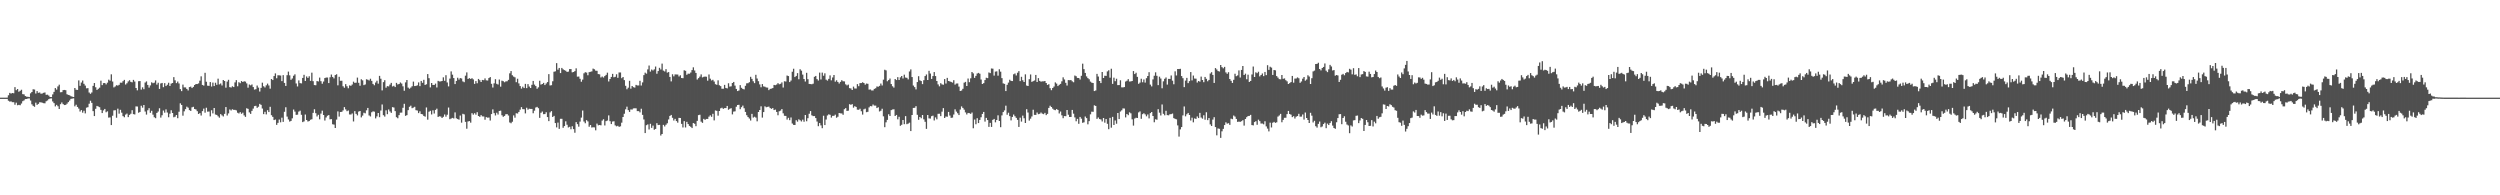 <svg xmlns="http://www.w3.org/2000/svg" width="1920" height="150"><path fill="#4f4f4f" d="M0 75h1v1H0zM1 75h1v1H1zM2 75h1v1H2zM3 75h1v1H3zM4 75h1v1H4zM5 74.973h1v1H5zM6 73.148h1v4.225H6zM7 71.333h1v6.718H7zM8 71.906h1v5.992H8zM9 71.409h1v7.086H9zM10 71.633h1v6.855H10zM11 66.925h1v13.523H11zM12 69.26h1v9.581H12zM13 68.374h1v12.486H13zM14 70.452h1v10.105H14zM15 69.722h1v11.115H15zM16 68.925h1v10.579H16zM17 72.299h1v5.427H17zM18 72.48h1v4.614H18zM19 73.773h1v2.296H19zM20 74.24h1v1.769H20zM21 74.318h1v1.312H21zM22 74.565h1v1H22zM23 71.697h1v5.537H23zM24 70.665h1v9.437H24zM25 68.568h1v12.742H25zM26 68.758h1v13.271H26zM27 71.83h1v7.015H27zM28 69.923h1v10.595H28zM29 71.253h1v8.526H29zM30 70.99h1v7.551H30zM31 72.011h1v6.583H31zM32 71.798h1v7.105H32zM33 71.269h1v7.97H33zM34 70.997h1v8.382H34zM35 72.791h1v4.962H35zM36 72.707h1v4.468H36zM37 73.416h1v2.737H37zM38 74.483h1v1.211H38zM39 74.561h1v1H39zM40 72.487h1v5.418H40zM41 70.532h1v8.661H41zM42 67.614h1v14.115H42zM43 68.816h1v11.74H43zM44 66.337h1v15.255H44zM45 65.012h1v18.698H45zM46 70.876h1v9.139H46zM47 70.779h1v7.922H47zM48 69.234h1v10.723H48zM49 69.054h1v11.621H49zM50 69.264h1v11.25H50zM51 72.393h1v7.226H51zM52 72.903h1v5.514H52zM53 73.146h1v4.038H53zM54 73.876h1v2.076H54zM55 74.222h1v1.483H55zM56 74.519h1v1H56zM57 67.596h1v14.044H57zM58 68.93h1v11.49H58zM59 69.065h1v13.04H59zM60 61.755h1v21.671H60zM61 65.911h1v19.773H61zM62 63.389h1v21.138H62zM63 61.862h1v24.656H63zM64 64.364h1v20.664H64zM65 65.73h1v21.378H65zM66 67.825h1v14.864H66zM67 67.69h1v14.662H67zM68 71.049h1v8.602H68zM69 72.054h1v5.285H69zM70 71.013h1v7.967H70zM71 65.959h1v19.384H71zM72 63.732h1v25.39H72zM73 67.007h1v16.567H73zM74 69.086h1v12.271H74zM75 68.204h1v13.593H75zM76 67.346h1v14.985H76zM77 61.949h1v22.442H77zM78 65.369h1v21.476H78zM79 63.865h1v20.918H79zM80 63.739h1v19.904H80zM81 64.824h1v21.408H81zM82 63.49h1v22.03H82zM83 61.173h1v29.135H83zM84 61.972h1v28.206H84zM85 57.095h1v38.945H85zM86 62.613h1v26.262H86zM87 67.122h1v17.67H87zM88 66.405h1v18.242H88zM89 65.456h1v24.949H89zM90 65.767h1v17.665H90zM91 65.133h1v22.147H91zM92 63.501h1v20.847H92zM93 63.517h1v22.998H93zM94 62.375h1v26.805H94zM95 61.356h1v28.693H95zM96 64.904h1v23.097H96zM97 63.924h1v23.317H97zM98 62.51h1v27.441H98zM99 61.61h1v26.601H99zM100 62.858h1v24.486H100zM101 63.242h1v21.41H101zM102 61.343h1v26.303H102zM103 62.613h1v25.301H103zM104 67.575h1v14.127H104zM105 69.36h1v12.44H105zM106 62.338h1v24.227H106zM107 62.235h1v23.715H107zM108 68.825h1v12.369H108zM109 67.085h1v15.612H109zM110 68.516h1v12.099H110zM111 63.398h1v22.275H111zM112 62.526h1v25.473H112zM113 65.238h1v19.467H113zM114 67.273h1v15.83H114zM115 65.586h1v21.044H115zM116 63.215h1v21.865H116zM117 63.913h1v24.145H117zM118 63.487h1v26.564H118zM119 61.727h1v29.032H119zM120 64.957h1v21.767H120zM121 63.565h1v22.083H121zM122 68.317h1v14.843H122zM123 64.114h1v26.182H123zM124 63.67h1v24.878H124zM125 66.946h1v17.94H125zM126 63.824h1v22.692H126zM127 66.083h1v17.915H127zM128 65.092h1v21.328H128zM129 63.551h1v26.53H129zM130 66.01h1v21.263H130zM131 64.201h1v20.508H131zM132 63.732h1v23.072H132zM133 59.255h1v30.817H133zM134 61.686h1v27.919H134zM135 63.821h1v24.502H135zM136 62.634h1v28.16H136zM137 64.08h1v21.751H137zM138 68.472h1v10.881H138zM139 70.01h1v10.577H139zM140 64.957h1v23.896H140zM141 67.136h1v18.386H141zM142 67.099h1v16.716H142zM143 68.289h1v13.628H143zM144 69.456h1v13.246H144zM145 66.882h1v17.709H145zM146 66.529h1v18.656H146zM147 67.619h1v14.804H147zM148 66.689h1v15.338H148zM149 65.284h1v18.414H149zM150 64.524h1v19.561H150zM151 64.568h1v20.833H151zM152 64.043h1v23.513H152zM153 61.931h1v24.96H153zM154 58.63h1v30.085H154zM155 65.206h1v20.121H155zM156 65.73h1v17.663H156zM157 55.936h1v30.618H157zM158 62.785h1v19.94H158zM159 65.801h1v19.975H159zM160 65.934h1v19.746H160zM161 63.05h1v26.345H161zM162 66.442h1v18.222H162zM163 63.428h1v23.66H163zM164 66.124h1v16.832H164zM165 63.531h1v24.44H165zM166 65.124h1v23.12H166zM167 60.42h1v28.913H167zM168 64.794h1v25.553H168zM169 64.112h1v23.557H169zM170 65.639h1v22.982H170zM171 61.45h1v27.984H171zM172 62.192h1v25.248H172zM173 67.332h1v14.896H173zM174 62.645h1v26.061H174zM175 61.304h1v25.784H175zM176 66.907h1v17.144H176zM177 67.239h1v17.613H177zM178 66.232h1v17.67H178zM179 66.843h1v17.56H179zM180 63.304h1v21.085H180zM181 61.567h1v23.2H181zM182 66.232h1v20.353H182zM183 63.116h1v24.042H183zM184 63.881h1v22.259H184zM185 62.247h1v25.136H185zM186 62.997h1v23.532H186zM187 62.437h1v26.203H187zM188 62.668h1v27.082H188zM189 64.066h1v19.073H189zM190 67.326h1v16.308H190zM191 64.909h1v21.419H191zM192 65.522h1v21.952H192zM193 64.874h1v20.282H193zM194 66.87h1v16.555H194zM195 68.82h1v12.671H195zM196 68.52h1v12.737H196zM197 65.675h1v17.141H197zM198 67.303h1v14.685H198zM199 70.274h1v9.512H199zM200 67.481h1v13.076H200zM201 63.471h1v19.906H201zM202 66.277h1v21.364H202zM203 67.161h1v18.723H203zM204 65.533h1v22.326H204zM205 64.183h1v20.442H205zM206 65.641h1v20.403H206zM207 68.122h1v13.882H207zM208 60.656h1v27.826H208zM209 61.489h1v28.26H209zM210 58.413h1v33.797H210zM211 56.358h1v35.463H211zM212 60.107h1v35.798H212zM213 57.822h1v36.539H213zM214 57.834h1v33.948H214zM215 57.99h1v35.94H215zM216 62.295h1v28.096H216zM217 57.694h1v35.889H217zM218 63.686h1v22.163H218zM219 65.977h1v16.388H219zM220 57.749h1v31.801H220zM221 54.968h1v36.796H221zM222 57.87h1v35.498H222zM223 61.267h1v31.591H223zM224 60.283h1v30.613H224zM225 58.189h1v25.921H225zM226 57.067h1v28.636H226zM227 64.114h1v24.093H227zM228 66.422h1v21.625H228zM229 61.755h1v23.978H229zM230 63.831h1v21.154H230zM231 64.066h1v24.102H231zM232 59.846h1v33.951H232zM233 57.442h1v35.816H233zM234 62.132h1v25.805H234zM235 58.743h1v33.415H235zM236 59.841h1v33.479H236zM237 58.559h1v34.413H237zM238 62.112h1v29.828H238zM239 55.833h1v35.74H239zM240 62.338h1v24.363H240zM241 65.33h1v18.569H241zM242 65.469h1v21.469H242zM243 62.267h1v27.198H243zM244 62.59h1v25.58H244zM245 59.601h1v32.037H245zM246 62.377h1v24.868H246zM247 64.314h1v20.696H247zM248 62.597h1v25.731H248zM249 59.935h1v32.63H249zM250 59.523h1v30.668H250zM251 59.541h1v29.359H251zM252 63.783h1v24.578H252zM253 59.331h1v32.337H253zM254 57.232h1v34.271H254zM255 59.109h1v36.336H255zM256 60.194h1v35.514H256zM257 57.637h1v40.659H257zM258 57.037h1v34.802H258zM259 65.552h1v19.991H259zM260 58.962h1v30.565H260zM261 62.075h1v23.964H261zM262 61.988h1v23.9H262zM263 66.264h1v18.501H263zM264 67.387h1v14.896H264zM265 64.613h1v19.425H265zM266 66.273h1v19.123H266zM267 67.799h1v17.057H267zM268 65.586h1v22.339H268zM269 65.891h1v22.094H269zM270 64.904h1v22.236H270zM271 62.737h1v30.543H271zM272 63.631h1v21.719H272zM273 63.496h1v23.935H273zM274 59.58h1v29.025H274zM275 63.579h1v22.129H275zM276 65.831h1v19.43H276zM277 60.864h1v29.29H277zM278 61.674h1v27.086H278zM279 65.373h1v21.22H279zM280 64.886h1v22.156H280zM281 60.887h1v23.841H281zM282 61.249h1v21.62H282zM283 61.805h1v26.871H283zM284 60.471h1v28.993H284zM285 62.093h1v24.127H285zM286 64.478h1v21.003H286zM287 65.474h1v20.293H287zM288 63.384h1v27.524H288zM289 61.981h1v27.4H289zM290 64.249h1v22.541H290zM291 58.25h1v31.769H291zM292 60.466h1v24.447H292zM293 69.447h1v10.771H293zM294 63.103h1v25.37H294zM295 61.608h1v27.919H295zM296 67.316h1v17.409H296zM297 66.172h1v21.531H297zM298 66.335h1v17.736H298zM299 64.957h1v20.655H299zM300 63.618h1v23.06H300zM301 66.415h1v15.841H301zM302 65.902h1v16.697H302zM303 66.863h1v18.48H303zM304 63.618h1v26.37H304zM305 64.879h1v25.937H305zM306 64.52h1v23.9H306zM307 63.343h1v23.202H307zM308 64.144h1v22.323H308zM309 66.309h1v16.503H309zM310 69.708h1v10.025H310zM311 63.263h1v25.713H311zM312 61.441h1v27.002H312zM313 67.264h1v17.32H313zM314 68.147h1v13.884H314zM315 67.282h1v13.889H315zM316 66.252h1v16.835H316zM317 62.656h1v19.972H317zM318 66.074h1v15.958H318zM319 65.971h1v18.686H319zM320 65.559h1v19.357H320zM321 63.265h1v23.614H321zM322 66.142h1v19.339H322zM323 62.144h1v25.406H323zM324 63.577h1v24.234H324zM325 61.281h1v27.75H325zM326 65.236h1v24.374H326zM327 64.691h1v17.835H327zM328 56.905h1v34.992H328zM329 60.043h1v25.786H329zM330 67.117h1v17.997H330zM331 63.732h1v24.166H331zM332 65.25h1v19.469H332zM333 65.236h1v21.943H333zM334 64.181h1v20.24H334zM335 67.191h1v16.265H335zM336 62.082h1v27.727H336zM337 62.558h1v26.754H337zM338 62.501h1v26.983H338zM339 62.233h1v28.414H339zM340 59.374h1v30.323H340zM341 62.032h1v25.878H341zM342 57.735h1v31.868H342zM343 63.332h1v24.779H343zM344 66.373h1v16.233H344zM345 60.358h1v31.186H345zM346 54.854h1v36.184H346zM347 57.344h1v33.184H347zM348 59.951h1v31.025H348zM349 64.577h1v21.721H349zM350 62.162h1v28.702H350zM351 59.713h1v31.728H351zM352 61.109h1v30.785H352zM353 59.978h1v28.743H353zM354 60.267h1v33.928H354zM355 62.514h1v24.9H355zM356 63.116h1v24.745H356zM357 58.136h1v35.475H357zM358 55.618h1v43.225H358zM359 60.606h1v32.68H359zM360 60.006h1v32.95H360zM361 60.615h1v33.6H361zM362 60.068h1v26.846H362zM363 60.988h1v27.091H363zM364 64.405h1v22.543H364zM365 62.251h1v25.791H365zM366 63.961h1v22.225H366zM367 60.645h1v28.446H367zM368 61.615h1v28.153H368zM369 62.988h1v25.429H369zM370 61.402h1v28.018H370zM371 61.608h1v27.826H371zM372 60.23h1v31.737H372zM373 61.677h1v28.279H373zM374 61.839h1v28.549H374zM375 59.956h1v30.307H375zM376 59.207h1v33.36H376zM377 64.341h1v23.243H377zM378 67.209h1v16.805H378zM379 63.982h1v22.927H379zM380 60.809h1v27.881H380zM381 64.348h1v22.229H381zM382 64.895h1v23.063H382zM383 61.093h1v24.106H383zM384 66.586h1v18.393H384zM385 61.94h1v26.594H385zM386 62.354h1v27.368H386zM387 63.16h1v25.859H387zM388 62.492h1v25.246H388zM389 62.416h1v25.225H389zM390 61.359h1v27.384H390zM391 56.321h1v37.743H391zM392 54.584h1v40.08H392zM393 57.811h1v35.702H393zM394 58.834h1v29.81H394zM395 59.379h1v31H395zM396 63.132h1v23.832H396zM397 60.484h1v26.729H397zM398 64.039h1v21.925H398zM399 66.115h1v18.107H399zM400 68.04h1v14.225H400zM401 66.57h1v17.267H401zM402 67.628h1v16.281H402zM403 64.428h1v22.662H403zM404 67.678h1v15.079H404zM405 64.634h1v19.604H405zM406 66.46h1v17.031H406zM407 67.58h1v16.093H407zM408 65.119h1v18.528H408zM409 62.132h1v24.845H409zM410 64.966h1v20.034H410zM411 66.106h1v16.496H411zM412 68.15h1v13.912H412zM413 67.051h1v16.052H413zM414 62.018h1v28.524H414zM415 64.982h1v21.623H415zM416 64.51h1v21.135H416zM417 63.654h1v24.04H417zM418 65.332h1v22.284H418zM419 64.126h1v22.101H419zM420 63.011h1v26.892H420zM421 56.934h1v36.12H421zM422 65.63h1v20.673H422zM423 65.412h1v19.913H423zM424 62.391h1v27.455H424zM425 55.08h1v33.916H425zM426 54.79h1v39.734H426zM427 48.502h1v49.361H427zM428 53.49h1v40.689H428zM429 52.153h1v46.8H429zM430 56.11h1v35.143H430zM431 52.192h1v39.048H431zM432 53.229h1v44.914H432zM433 53.865h1v42.976H433zM434 54.334h1v38.865H434zM435 55.234h1v40.581H435zM436 54.968h1v42.925H436zM437 53.027h1v44.365H437zM438 53.039h1v46.235H438zM439 55.54h1v41.408H439zM440 55.305h1v43.859H440zM441 54.639h1v47.283H441zM442 52.457h1v41.353H442zM443 58.88h1v36.457H443zM444 58.788h1v38.508H444zM445 60.498h1v32.868H445zM446 62.773h1v27.54H446zM447 61.123h1v23.756H447zM448 56.337h1v37.011H448zM449 55.44h1v39.229H449zM450 55.756h1v36.491H450zM451 57.825h1v35.422H451zM452 55.412h1v41.923H452zM453 55.122h1v40.856H453zM454 54.836h1v43.113H454zM455 52.7h1v45.015H455zM456 53.215h1v44.64H456zM457 54.295h1v45.8H457zM458 54.364h1v40.57H458zM459 56.902h1v39.364H459zM460 57.106h1v38.915H460zM461 59.47h1v36.793H461zM462 58.788h1v33.827H462zM463 59.553h1v32.033H463zM464 58.422h1v37.933H464zM465 57.504h1v35.516H465zM466 55.785h1v36.775H466zM467 62.56h1v26.052H467zM468 60.677h1v32.39H468zM469 59.072h1v36.23H469zM470 56.742h1v36.583H470zM471 59.322h1v33.788H471zM472 58.983h1v37.313H472zM473 57.058h1v39.989H473zM474 59.729h1v36.864H474zM475 55.666h1v41.778H475zM476 55.678h1v41.334H476zM477 60.052h1v34.152H477zM478 59.111h1v30.758H478zM479 61.56h1v25.811H479zM480 65.893h1v18.064H480zM481 68.573h1v13.369H481zM482 67.339h1v17.265H482zM483 62.073h1v23.886H483zM484 68.104h1v15.949H484zM485 66.044h1v18.066H485zM486 66.953h1v16.308H486zM487 67.294h1v15.864H487zM488 65.174h1v18.018H488zM489 65.659h1v19.705H489zM490 65.639h1v19.696H490zM491 62.075h1v24.244H491zM492 65.691h1v17.819H492zM493 63.268h1v24.951H493zM494 57.717h1v34.054H494zM495 55.811h1v46.379H495zM496 56.568h1v39.599H496zM497 53.277h1v42.261H497zM498 50.343h1v49.107H498zM499 54.977h1v40.119H499zM500 53.421h1v44.761H500zM501 54.142h1v42.303H501zM502 53.236h1v46.423H502zM503 51.105h1v47.899H503zM504 56.632h1v38.004H504zM505 54.586h1v41.465H505zM506 52.061h1v43.836H506zM507 53.334h1v50.746H507zM508 48.839h1v54.095H508zM509 54.229h1v41.687H509zM510 54.863h1v42.273H510zM511 53.114h1v42.664H511zM512 55.783h1v38.865H512zM513 55.325h1v36.425H513zM514 59.109h1v29.936H514zM515 62.512h1v25.747H515zM516 57.035h1v33.445H516zM517 58.637h1v33.941H517zM518 57.161h1v34.15H518zM519 57.186h1v35.772H519zM520 57.266h1v36.917H520zM521 58.745h1v31.765H521zM522 57.818h1v32.813H522zM523 59.912h1v35.2H523zM524 60.065h1v37.849H524zM525 53.986h1v39.064H525zM526 54.396h1v43.493H526zM527 57.472h1v36.134H527zM528 56.566h1v38.732H528zM529 56.618h1v40.073H529zM530 55.694h1v41.694H530zM531 53.822h1v44.523H531zM532 51.72h1v42.806H532zM533 54.14h1v40.895H533zM534 55.994h1v40.936H534zM535 61.057h1v31.774H535zM536 60.006h1v28.393H536zM537 58.818h1v29.311H537zM538 57.117h1v36.32H538zM539 59.464h1v34.875H539zM540 58.999h1v32.305H540zM541 58.793h1v33.262H541zM542 58.939h1v32.408H542zM543 61.931h1v29.394H543zM544 57.182h1v32.422H544zM545 60.432h1v28.135H545zM546 61.798h1v27.919H546zM547 61.297h1v26.093H547zM548 62.629h1v29.828H548zM549 64.677h1v20.163H549zM550 65.119h1v20.011H550zM551 61.674h1v27.166H551zM552 65.465h1v19.776H552zM553 66.126h1v17.054H553zM554 68.147h1v14.573H554zM555 68.159h1v15.427H555zM556 65.16h1v17.862H556zM557 67.509h1v15.486H557zM558 67.886h1v13.452H558zM559 63.936h1v20.343H559zM560 66.497h1v17.054H560zM561 66.319h1v16.768H561zM562 63.75h1v24.111H562zM563 62.943h1v22.765H563zM564 65.767h1v19.76H564zM565 68.294h1v13.667H565zM566 69.928h1v10.703H566zM567 69.479h1v10.991H567zM568 65.373h1v18.494H568zM569 67.422h1v14.894H569zM570 68.285h1v12.834H570zM571 68.66h1v14.486H571zM572 65.884h1v20.085H572zM573 63.993h1v24.459H573zM574 63.879h1v26.04H574zM575 63.135h1v27.899H575zM576 58.969h1v33.614H576zM577 60.558h1v26.871H577zM578 62.43h1v27.878H578zM579 63.86h1v25.814H579zM580 57.454h1v32.863H580zM581 60.303h1v32.868H581zM582 62.341h1v23.662H582zM583 64.803h1v19.661H583zM584 67.019h1v14.646H584zM585 64.54h1v25.8H585zM586 66.364h1v19.716H586zM587 66.609h1v15.035H587zM588 67.175h1v15.2H588zM589 67.28h1v14.813H589zM590 69.23h1v12.637H590zM591 68.269h1v14.752H591zM592 68.06h1v15.564H592zM593 67.632h1v15.349H593zM594 65.222h1v19.318H594zM595 65.446h1v18.718H595zM596 64.918h1v21.071H596zM597 63.865h1v24.672H597zM598 64.719h1v20.746H598zM599 64.366h1v20.552H599zM600 63.277h1v20.51H600zM601 67.239h1v19.783H601zM602 62.414h1v26.528H602zM603 62.606h1v26.416H603zM604 58.028h1v33.806H604zM605 58.429h1v32.049H605zM606 63.039h1v29.277H606zM607 61.846h1v28.357H607zM608 55.087h1v39.792H608zM609 52.794h1v43.104H609zM610 59.198h1v36.793H610zM611 58.328h1v34.001H611zM612 56.17h1v37.288H612zM613 60.887h1v30.785H613zM614 53.201h1v39.185H614zM615 54.25h1v39.039H615zM616 57.278h1v34.628H616zM617 60.683h1v32.797H617zM618 62.617h1v25.72H618zM619 55.909h1v37.237H619zM620 60.816h1v29.977H620zM621 64.465h1v22.889H621zM622 64.57h1v20.726H622zM623 64.73h1v23.868H623zM624 64.254h1v24.933H624zM625 58.999h1v30.142H625zM626 58.296h1v32.383H626zM627 60.77h1v32.589H627zM628 61.828h1v35.086H628zM629 55.737h1v38.769H629zM630 61.022h1v35.262H630zM631 55.751h1v42.71H631zM632 58.163h1v30.721H632zM633 56.314h1v39.741H633zM634 61.201h1v30.604H634zM635 61.892h1v26.777H635zM636 60.558h1v27.246H636zM637 57.923h1v30.233H637zM638 61.695h1v28.62H638zM639 59.468h1v29.499H639zM640 57.603h1v31.357H640zM641 62.732h1v25.34H641zM642 61.652h1v28.753H642zM643 62.908h1v26.75H643zM644 64.153h1v22.644H644zM645 62.89h1v24.141H645zM646 61.594h1v25.557H646zM647 62.395h1v25.759H647zM648 62.526h1v21.355H648zM649 64.79h1v18.272H649zM650 65.565h1v19.636H650zM651 64.998h1v20.005H651zM652 67.694h1v12.325H652zM653 67.955h1v12.531H653zM654 69.097h1v10.893H654zM655 66.492h1v16.187H655zM656 67.916h1v13.623H656zM657 68.005h1v14.122H657zM658 64.611h1v19.611H658zM659 66.225h1v18.112H659zM660 63.863h1v19.659H660zM661 63.812h1v21.65H661zM662 63.203h1v24.818H662zM663 63.753h1v20.213H663zM664 65.044h1v18.407H664zM665 64.158h1v22.023H665zM666 64.375h1v21.474H666zM667 68.818h1v13.664H667zM668 68.722h1v12.756H668zM669 69.491h1v12.174H669zM670 69.479h1v10.79H670zM671 68.243h1v12.863H671zM672 67.781h1v13.335H672zM673 66.405h1v16.587H673zM674 66.614h1v15.786H674zM675 65.971h1v19.632H675zM676 64.176h1v20.849H676zM677 65.632h1v17.901H677zM678 61.166h1v28.169H678zM679 53.533h1v44.145H679zM680 54.048h1v39.899H680zM681 62.411h1v29.634H681zM682 61.512h1v26.267H682zM683 60.287h1v28.778H683zM684 64.586h1v19.973H684zM685 66.234h1v17.842H685zM686 67.291h1v16.651H686zM687 60.661h1v28.446H687zM688 61.494h1v26.786H688zM689 59.216h1v32.422H689zM690 61.464h1v28.222H690zM691 59.399h1v37.226H691zM692 58.347h1v37.508H692zM693 60.265h1v31.9H693zM694 57.367h1v38.043H694zM695 59.537h1v29.661H695zM696 59.743h1v35.665H696zM697 60.965h1v33.958H697zM698 54.906h1v39.286H698zM699 53.311h1v47.354H699zM700 59.2h1v29.119H700zM701 65.678h1v17.194H701zM702 66.927h1v15.864H702zM703 68.683h1v12.877H703zM704 63.016h1v25.152H704zM705 58.504h1v33.497H705zM706 61.7h1v28.146H706zM707 62.247h1v28.588H707zM708 64.606h1v23.694H708zM709 61.569h1v30.069H709zM710 58.429h1v35.097H710zM711 57.179h1v41.811H711zM712 61.441h1v26.901H712zM713 54.38h1v36.555H713zM714 56.465h1v34.605H714zM715 60.61h1v28.654H715zM716 58.413h1v30.439H716zM717 55.369h1v37.143H717zM718 58.415h1v31.758H718zM719 62.206h1v29.419H719zM720 64.828h1v22.554H720zM721 66.316h1v21.051H721zM722 63.89h1v25.278H722zM723 64.799h1v20.945H723zM724 65.071h1v17.958H724zM725 60.738h1v29.87H725zM726 64.169h1v25.338H726zM727 59.825h1v29.826H727zM728 62.199h1v23.772H728zM729 62.501h1v26.253H729zM730 62.938h1v27.56H730zM731 63.435h1v26.869H731zM732 61.613h1v26.354H732zM733 64.977h1v19.011H733zM734 64.135h1v21.591H734zM735 64.121h1v22.857H735zM736 66.527h1v21.836H736zM737 69.871h1v14.244H737zM738 69.546h1v12.154H738zM739 68.211h1v14.688H739zM740 63.51h1v20.71H740zM741 62.894h1v23.406H741zM742 66.058h1v21.838H742zM743 60.31h1v26.413H743zM744 63.153h1v23.763H744zM745 60.15h1v27.304H745zM746 55.291h1v31.147H746zM747 56.358h1v42.133H747zM748 59.786h1v32.019H748zM749 58.266h1v37.169H749zM750 56.472h1v34.319H750zM751 55.948h1v38.585H751zM752 56.632h1v35.457H752zM753 61.093h1v28.943H753zM754 64.515h1v22.969H754zM755 63.821h1v22.147H755zM756 61.469h1v31.93H756zM757 59.697h1v30.803H757zM758 59.997h1v32.236H758zM759 55.646h1v41.767H759zM760 56.188h1v38.196H760zM761 52.581h1v44.896H761zM762 52.744h1v39.32H762zM763 58.047h1v33.307H763zM764 54.968h1v38.968H764zM765 54.792h1v37.365H765zM766 58.097h1v30.458H766zM767 53.215h1v39.698H767zM768 55.023h1v42.669H768zM769 59.992h1v28.647H769zM770 64.064h1v21.978H770zM771 64.407h1v20.398H771zM772 69.928h1v11.234H772zM773 65.103h1v23.019H773zM774 63.441h1v23.163H774zM775 61.224h1v27.988H775zM776 62.084h1v30.401H776zM777 62.251h1v27.556H777zM778 57.051h1v30.89H778zM779 56.419h1v32.877H779zM780 57.937h1v32.598H780zM781 55.836h1v36.219H781zM782 54.632h1v42.843H782zM783 62.299h1v28.052H783zM784 58.971h1v34.399H784zM785 61.626h1v27.166H785zM786 62.968h1v27.853H786zM787 57.088h1v37.354H787zM788 65.705h1v18.148H788zM789 66.06h1v20.357H789zM790 60.835h1v31.801H790zM791 57.211h1v33.921H791zM792 62.856h1v26.61H792zM793 62.295h1v22.003H793zM794 61.775h1v26.461H794zM795 57.557h1v30.693H795zM796 62.995h1v23.456H796zM797 59.988h1v27.739H797zM798 62.114h1v25.303H798zM799 62.704h1v23.715H799zM800 62.469h1v24.85H800zM801 62.46h1v25.221H801zM802 62.196h1v24.488H802zM803 63.721h1v24.72H803zM804 65.254h1v22.204H804zM805 64.689h1v18.183H805zM806 67.754h1v13.458H806zM807 69.264h1v12.934H807zM808 67.58h1v15.871H808zM809 66.431h1v17.903H809zM810 63.281h1v21.357H810zM811 64.199h1v19.561H811zM812 66.108h1v18.313H812zM813 65.124h1v22.042H813zM814 64.398h1v21.25H814zM815 62.444h1v26.132H815zM816 59.374h1v31.421H816zM817 61.011h1v28.139H817zM818 63.583h1v25.642H818zM819 65.668h1v18.826H819zM820 61.51h1v26.622H820zM821 61.608h1v28.244H821zM822 61.487h1v28.322H822zM823 62.462h1v21.982H823zM824 63.19h1v24.097H824zM825 57.985h1v32.197H825zM826 58.548h1v34.566H826zM827 59.878h1v31.405H827zM828 59.889h1v35.207H828zM829 61.068h1v28.746H829zM830 58.225h1v32.923H830zM831 48.921h1v45.397H831zM832 53.082h1v40.858H832zM833 56.033h1v33.481H833zM834 58.658h1v32.087H834zM835 60.008h1v35.502H835zM836 60.851h1v32.158H836zM837 62.679h1v25.104H837zM838 63.49h1v22.255H838zM839 63.75h1v22.09H839zM840 69.928h1v10.984H840zM841 69.491h1v11.843H841zM842 56.728h1v34.575H842zM843 58.788h1v31.428H843zM844 62.215h1v29.226H844zM845 63.808h1v27.926H845zM846 55.298h1v37.983H846zM847 59.928h1v30.678H847zM848 58.143h1v36.059H848zM849 58.289h1v33.129H849zM850 54.815h1v40.254H850zM851 53.984h1v45.221H851zM852 59.642h1v30.863H852zM853 52.808h1v45.241H853zM854 64.41h1v25.363H854zM855 59.672h1v36.31H855zM856 62.345h1v30.197H856zM857 60.489h1v34.53H857zM858 65.364h1v21.41H858zM859 65.307h1v26.134H859zM860 61.636h1v24.008H860zM861 67.069h1v17.645H861zM862 67.11h1v16.159H862zM863 66.891h1v16.461H863zM864 62.629h1v27.553H864zM865 62.02h1v25.544H865zM866 60.75h1v27.707H866zM867 62.64h1v23.619H867zM868 62.51h1v24.514H868zM869 62.233h1v29.407H869zM870 54.556h1v41.911H870zM871 56.861h1v34.159H871zM872 55.863h1v34.546H872zM873 59.024h1v31.604H873zM874 64.346h1v21.994H874zM875 63.435h1v22.135H875zM876 60.461h1v30.785H876zM877 63.203h1v24.509H877zM878 61.018h1v25.992H878zM879 63.462h1v24.383H879zM880 60.061h1v29.274H880zM881 58.363h1v29.57H881zM882 55.435h1v35.479H882zM883 64.97h1v21.897H883zM884 66.344h1v19.657H884zM885 60.97h1v28.109H885zM886 58.145h1v35.766H886zM887 55.536h1v36.077H887zM888 58.234h1v33.719H888zM889 65.357h1v18.512H889zM890 58.859h1v27.661H890zM891 60.331h1v28.359H891zM892 67.806h1v12.442H892zM893 62.448h1v24.939H893zM894 60.539h1v28.045H894zM895 59.507h1v25.589H895zM896 64.984h1v23.426H896zM897 60.592h1v27.965H897zM898 60.629h1v27.125H898zM899 57.969h1v29.702H899zM900 61.967h1v25.214H900zM901 64.703h1v26.004H901zM902 54.79h1v36.523H902zM903 57.944h1v33.703H903zM904 53.014h1v43.275H904zM905 53.025h1v51.863H905zM906 52.847h1v46.512H906zM907 58.427h1v39.149H907zM908 60.033h1v28.581H908zM909 66.904h1v14.884H909zM910 61.903h1v27.464H910zM911 59.821h1v27.961H911zM912 63.863h1v22.889H912zM913 62.309h1v26.011H913zM914 55.367h1v37.194H914zM915 61.743h1v28.611H915zM916 58.008h1v35.928H916zM917 60.322h1v30.616H917zM918 60.423h1v30.911H918zM919 63.38h1v26.061H919zM920 62.194h1v28.503H920zM921 62.7h1v23.989H921zM922 58.818h1v31.44H922zM923 61.436h1v29.707H923zM924 63.107h1v25.422H924zM925 59.072h1v32.866H925zM926 60.523h1v25.701H926zM927 62.434h1v29.815H927zM928 61.377h1v29.32H928zM929 56.472h1v39.075H929zM930 55.467h1v41.277H930zM931 57.568h1v34.266H931zM932 63.689h1v26.301H932zM933 52.281h1v45.299H933zM934 53.327h1v50.62H934zM935 54.604h1v44.072H935zM936 54.911h1v44.001H936zM937 49.94h1v55.942H937zM938 51.565h1v49.29H938zM939 52.485h1v46.498H939zM940 51.366h1v44.681H940zM941 55.584h1v38.366H941zM942 56.689h1v38.277H942zM943 55.44h1v39.187H943zM944 60.677h1v35.21H944zM945 62.064h1v29.073H945zM946 63.707h1v27.821H946zM947 61.281h1v27.45H947zM948 56.623h1v32.907H948zM949 58.53h1v32.788H949zM950 57.898h1v35.697H950zM951 54.057h1v39.355H951zM952 59.553h1v34.051H952zM953 53.714h1v39.354H953zM954 50.668h1v41.627H954zM955 57.623h1v38.819H955zM956 56.582h1v34.82H956zM957 60.851h1v29.176H957zM958 57.337h1v31.822H958zM959 62.943h1v26.052H959zM960 62.16h1v26.052H960zM961 57.214h1v38.851H961zM962 51.077h1v45.253H962zM963 59.118h1v34.621H963zM964 55.554h1v37.549H964zM965 56.209h1v39.613H965zM966 55.117h1v36.789H966zM967 58.649h1v34.367H967zM968 57.578h1v37.311H968zM969 56.424h1v38.434H969zM970 58.477h1v37.031H970zM971 55.225h1v37.883H971zM972 57.724h1v39.336H972zM973 50.068h1v48.723H973zM974 53.682h1v47.233H974zM975 51.26h1v42.948H975zM976 51.904h1v45.99H976zM977 57.564h1v36.672H977zM978 53.757h1v39.847H978zM979 54.037h1v40.307H979zM980 58.415h1v35.514H980zM981 59.594h1v29.952H981zM982 60.791h1v27.903H982zM983 60.91h1v26.532H983zM984 57.587h1v36.315H984zM985 60.539h1v31.524H985zM986 60.228h1v30.247H986zM987 61.61h1v28.792H987zM988 62.448h1v25.212H988zM989 64.492h1v20.689H989zM990 63.847h1v23.726H990zM991 63.016h1v25.047H991zM992 58.312h1v31.664H992zM993 63.506h1v25.724H993zM994 60.345h1v30.712H994zM995 60.281h1v29.327H995zM996 59.466h1v29.67H996zM997 60.102h1v27.322H997zM998 63.579h1v26.04H998zM999 62.569h1v26.995H999zM1000 60.416h1v27.51H1000zM1001 59.127h1v32.721H1001zM1002 61.956h1v24.475H1002zM1003 61.082h1v29.529H1003zM1004 57.781h1v34.388H1004zM1005 58.763h1v35.713H1005zM1006 64.49h1v22.165H1006zM1007 60.038h1v28.785H1007zM1008 54.858h1v39.213H1008zM1009 54.199h1v38.597H1009zM1010 49.132h1v47.803H1010zM1011 49.049h1v48.968H1011zM1012 48.177h1v46.972H1012zM1013 52.986h1v40.341H1013zM1014 54.089h1v43.651H1014zM1015 52.208h1v44.905H1015zM1016 51.405h1v43.882H1016zM1017 48.763h1v45.436H1017zM1018 54.266h1v44.166H1018zM1019 55.417h1v39.49H1019zM1020 53.263h1v42.783H1020zM1021 49.834h1v44.699H1021zM1022 51.048h1v42.014H1022zM1023 54.115h1v42.362H1023zM1024 53.824h1v44.491H1024zM1025 58.111h1v40.801H1025zM1026 57.605h1v36.299H1026zM1027 57.967h1v32.692H1027zM1028 62.922h1v24.857H1028zM1029 61.274h1v26.347H1029zM1030 57.415h1v37.963H1030zM1031 56.705h1v33.9H1031zM1032 57.804h1v31.463H1032zM1033 56.092h1v37.395H1033zM1034 55.245h1v40.371H1034zM1035 55.609h1v40.758H1035zM1036 52.817h1v49.467H1036zM1037 53.503h1v42.804H1037zM1038 57.076h1v40.092H1038zM1039 52.393h1v40.075H1039zM1040 57.445h1v34.836H1040zM1041 57.163h1v31.76H1041zM1042 58.575h1v30.174H1042zM1043 52.288h1v42.293H1043zM1044 59.221h1v33.282H1044zM1045 57.166h1v33.529H1045zM1046 56.93h1v34.326H1046zM1047 54.591h1v46.017H1047zM1048 55.257h1v40.703H1048zM1049 58.651h1v33.527H1049zM1050 58.889h1v35.022H1050zM1051 55.021h1v41.728H1051zM1052 56.763h1v39.867H1052zM1053 59.415h1v32.834H1053zM1054 59.136h1v37.99H1054zM1055 56.889h1v36.551H1055zM1056 54.169h1v40.552H1056zM1057 55.282h1v33.744H1057zM1058 59.07h1v32.131H1058zM1059 60.068h1v29.97H1059zM1060 59.47h1v30.22H1060zM1061 66.38h1v20.684H1061zM1062 67.925h1v12.271H1062zM1063 69.592h1v10.787H1063zM1064 67.323h1v16.379H1064zM1065 66.95h1v14.438H1065zM1066 69.765h1v12H1066zM1067 67.699h1v12.362H1067zM1068 68.834h1v11.923H1068zM1069 68.827h1v13.211H1069zM1070 65.836h1v16.773H1070zM1071 65.263h1v19.355H1071zM1072 65.923h1v19.181H1072zM1073 57.175h1v33.303H1073zM1074 58.797h1v35.065H1074zM1075 59.903h1v34.321H1075zM1076 55.634h1v40.996H1076zM1077 57.001h1v35.633H1077zM1078 52.551h1v43.358H1078zM1079 49.834h1v51.199H1079zM1080 46.815h1v52.087H1080zM1081 54.897h1v42.021H1081zM1082 57.607h1v36.892H1082zM1083 60.645h1v30.066H1083zM1084 57.742h1v32.557H1084zM1085 64.691h1v20.879H1085zM1086 63.405h1v23.044H1086zM1087 64.108h1v20.332H1087zM1088 63.588h1v25.516H1088zM1089 59.402h1v29.75H1089zM1090 59.489h1v30.996H1090zM1091 60.546h1v27.526H1091zM1092 59.754h1v29.059H1092zM1093 61.194h1v27.446H1093zM1094 64.213h1v20.348H1094zM1095 64.453h1v21.685H1095zM1096 64.991h1v22.257H1096zM1097 64.904h1v22.321H1097zM1098 60.956h1v30.389H1098zM1099 55.444h1v31.03H1099zM1100 66.076h1v21.822H1100zM1101 65.495h1v16.189H1101zM1102 63.254h1v25.024H1102zM1103 62.938h1v26.068H1103zM1104 62.077h1v23.534H1104zM1105 59.599h1v29.219H1105zM1106 61.281h1v24.85H1106zM1107 60.445h1v28.924H1107zM1108 64.714h1v22.268H1108zM1109 56.744h1v36.141H1109zM1110 64.842h1v22.426H1110zM1111 59.264h1v32.863H1111zM1112 61.542h1v27.393H1112zM1113 61.748h1v27.139H1113zM1114 60.226h1v31.417H1114zM1115 62.151h1v30.288H1115zM1116 61.407h1v30.854H1116zM1117 62.409h1v26.711H1117zM1118 59.37h1v29.75H1118zM1119 61.105h1v25.216H1119zM1120 63.54h1v21.204H1120zM1121 60.203h1v25.802H1121zM1122 61.871h1v26.191H1122zM1123 64.114h1v21.268H1123zM1124 64.005h1v25.351H1124zM1125 64.323h1v21.682H1125zM1126 63.139h1v21.891H1126zM1127 65.245h1v20.087H1127zM1128 67.09h1v16.869H1128zM1129 66.367h1v19.229H1129zM1130 63.718h1v22.085H1130zM1131 67.742h1v15.1H1131zM1132 70.601h1v9.062H1132zM1133 68.511h1v11.989H1133zM1134 68.875h1v11.552H1134zM1135 68.243h1v14.109H1135zM1136 66.321h1v16.592H1136zM1137 69.832h1v10.952H1137zM1138 66.408h1v19.11H1138zM1139 65.373h1v19.657H1139zM1140 69.738h1v10.163H1140zM1141 67.765h1v13.545H1141zM1142 68.397h1v12.303H1142zM1143 68.243h1v12.9H1143zM1144 69.58h1v12.705H1144zM1145 65.092h1v19.373H1145zM1146 67.33h1v17.62H1146zM1147 66.543h1v19.208H1147zM1148 67.999h1v15.999H1148zM1149 69.374h1v11.387H1149zM1150 62.395h1v24.241H1150zM1151 63.483h1v23.138H1151zM1152 61.791h1v27.915H1152zM1153 60.615h1v28.94H1153zM1154 61.368h1v26.633H1154zM1155 62.137h1v25.292H1155zM1156 65.078h1v20.444H1156zM1157 68.651h1v13.113H1157zM1158 65.636h1v19.574H1158zM1159 66.678h1v16.642H1159zM1160 66.27h1v18.247H1160zM1161 68.546h1v14.26H1161zM1162 66.563h1v16.793H1162zM1163 65.778h1v17.755H1163zM1164 67.007h1v15.544H1164zM1165 66.788h1v14.72H1165zM1166 61.956h1v21.323H1166zM1167 61.86h1v32.101H1167zM1168 57.749h1v33.001H1168zM1169 59.438h1v31.689H1169zM1170 61.052h1v28.377H1170zM1171 60.365h1v32.969H1171zM1172 58.427h1v37.652H1172zM1173 57.518h1v32.2H1173zM1174 60.1h1v33.445H1174zM1175 56.131h1v38.846H1175zM1176 57.822h1v36.933H1176zM1177 58.488h1v32.939H1177zM1178 59.615h1v32.216H1178zM1179 58.07h1v33.788H1179zM1180 57.328h1v37.826H1180zM1181 50.636h1v52.758H1181zM1182 47.985h1v47.624H1182zM1183 53.499h1v44.912H1183zM1184 47.008h1v51.877H1184zM1185 54.105h1v40.54H1185zM1186 53.538h1v46.42H1186zM1187 53.792h1v43.344H1187zM1188 54.359h1v44.289H1188zM1189 56.637h1v34.964H1189zM1190 51.361h1v42.678H1190zM1191 56.236h1v37.423H1191zM1192 55.472h1v36.986H1192zM1193 55.167h1v42.886H1193zM1194 52.668h1v38.363H1194zM1195 57.074h1v34.768H1195zM1196 60.223h1v26.729H1196zM1197 64.394h1v19.769H1197zM1198 67.383h1v16.308H1198zM1199 68.722h1v12.57H1199zM1200 66.332h1v19.391H1200zM1201 67.255h1v19.071H1201zM1202 67.108h1v15.248H1202zM1203 66.733h1v16.931H1203zM1204 68.394h1v12.188H1204zM1205 66.76h1v15.379H1205zM1206 68.555h1v12.623H1206zM1207 68.376h1v13.777H1207zM1208 70.177h1v9.1H1208zM1209 66.673h1v17.063H1209zM1210 67.067h1v15.58H1210zM1211 65.614h1v18.476H1211zM1212 63.46h1v22.319H1212zM1213 64.455h1v20.684H1213zM1214 65.758h1v18.572H1214zM1215 63.982h1v22.696H1215zM1216 69.727h1v9.922H1216zM1217 65.449h1v20.334H1217zM1218 65.911h1v18.416H1218zM1219 64.446h1v23.424H1219zM1220 64.185h1v21.586H1220zM1221 63.595h1v23.939H1221zM1222 59.834h1v27.702H1222zM1223 58.9h1v31.243H1223zM1224 65.998h1v17.745H1224zM1225 66.312h1v17.521H1225zM1226 66.154h1v18.483H1226zM1227 66.019h1v17.803H1227zM1228 67.435h1v15.315H1228zM1229 65.149h1v18.329H1229zM1230 66.273h1v17.899H1230zM1231 67.248h1v14.617H1231zM1232 66.705h1v17.993H1232zM1233 68.41h1v12.213H1233zM1234 67.655h1v14.852H1234zM1235 57.587h1v41.314H1235zM1236 60.649h1v33.871H1236zM1237 56.966h1v38.441H1237zM1238 59.942h1v32.36H1238zM1239 55.119h1v41.515H1239zM1240 60.146h1v33.433H1240zM1241 55.76h1v39.97H1241zM1242 51.389h1v46.13H1242zM1243 56.726h1v33.788H1243zM1244 56.369h1v35.294H1244zM1245 55.925h1v38.611H1245zM1246 56.765h1v37.226H1246zM1247 57.246h1v36.39H1247zM1248 62.444h1v30.504H1248zM1249 56.115h1v38.169H1249zM1250 55.815h1v39.011H1250zM1251 51.471h1v43.419H1251zM1252 53.476h1v48.611H1252zM1253 54.325h1v41.861H1253zM1254 54.63h1v38.32H1254zM1255 57.317h1v30.822H1255zM1256 58.514h1v35.219H1256zM1257 56.911h1v38.544H1257zM1258 60.677h1v33.166H1258zM1259 59.743h1v33.232H1259zM1260 56.074h1v36.308H1260zM1261 57.019h1v33.474H1261zM1262 62.073h1v26.393H1262zM1263 58.186h1v31.364H1263zM1264 55.078h1v36.386H1264zM1265 58.305h1v34.028H1265zM1266 62.46h1v27.086H1266zM1267 58.976h1v31.749H1267zM1268 65.984h1v18.103H1268zM1269 64.554h1v19.801H1269zM1270 64h1v20.652H1270zM1271 66.476h1v15.681H1271zM1272 69.823h1v9.068H1272zM1273 70.026h1v9.606H1273zM1274 69.836h1v11.433H1274zM1275 69.356h1v11.902H1275zM1276 70.571h1v10.501H1276zM1277 70.917h1v8.283H1277zM1278 70.132h1v9.265H1278zM1279 68.953h1v13.763H1279zM1280 65.932h1v17.279H1280zM1281 66.119h1v17.677H1281zM1282 66.902h1v16.439H1282zM1283 68.493h1v12.998H1283zM1284 68.266h1v12.969H1284zM1285 67.003h1v16.301H1285zM1286 66.147h1v17.762H1286zM1287 67.129h1v15.07H1287zM1288 66.87h1v17.585H1288zM1289 65.273h1v18.807H1289zM1290 63.881h1v22.415H1290zM1291 64.236h1v21.195H1291zM1292 64.931h1v20.096H1292zM1293 67.937h1v15.084H1293zM1294 64.247h1v20.597H1294zM1295 64.334h1v23.133H1295zM1296 65.014h1v21.785H1296zM1297 62.746h1v26.352H1297zM1298 63.332h1v20.627H1298zM1299 58.038h1v33.706H1299zM1300 61.684h1v27.8H1300zM1301 64.572h1v21.069H1301zM1302 65.462h1v22.065H1302zM1303 62.338h1v28.968H1303zM1304 55.865h1v37.352H1304zM1305 58.292h1v43.079H1305zM1306 56.394h1v38.663H1306zM1307 57.456h1v39.178H1307zM1308 52.847h1v44.145H1308zM1309 56.268h1v38.867H1309zM1310 53.499h1v41.733H1310zM1311 56.149h1v39.858H1311zM1312 56.694h1v40.664H1312zM1313 57.582h1v39.048H1313zM1314 51.764h1v41.382H1314zM1315 59.653h1v33.697H1315zM1316 58.614h1v34.385H1316zM1317 57.822h1v37.251H1317zM1318 55.378h1v38.077H1318zM1319 58.653h1v35.619H1319zM1320 55.806h1v38.457H1320zM1321 59.26h1v30.9H1321zM1322 60.267h1v27.148H1322zM1323 62.492h1v25.033H1323zM1324 61.143h1v28.034H1324zM1325 59.978h1v27.803H1325zM1326 58.264h1v33.964H1326zM1327 58.379h1v31.845H1327zM1328 60.118h1v30.304H1328zM1329 55.998h1v35.77H1329zM1330 58.541h1v34.099H1330zM1331 59.782h1v28.814H1331zM1332 63.54h1v21.994H1332zM1333 62.714h1v24.621H1333zM1334 64.783h1v22.218H1334zM1335 65.762h1v18.764H1335zM1336 62.045h1v23.857H1336zM1337 64.558h1v20.492H1337zM1338 62.915h1v27.022H1338zM1339 57.39h1v32.149H1339zM1340 65.618h1v19.968H1340zM1341 65.451h1v21.115H1341zM1342 60.921h1v31.705H1342zM1343 62.347h1v28.418H1343zM1344 59.729h1v26.761H1344zM1345 66.138h1v17.317H1345zM1346 62.549h1v29.263H1346zM1347 63.558h1v25.885H1347zM1348 62.242h1v24.356H1348zM1349 61.915h1v24.328H1349zM1350 61.317h1v24.848H1350zM1351 61.356h1v27.558H1351zM1352 65.966h1v16.159H1352zM1353 67.122h1v15.589H1353zM1354 60.997h1v25.553H1354zM1355 58.981h1v31.538H1355zM1356 59.928h1v28.785H1356zM1357 62.434h1v25.935H1357zM1358 58.115h1v33.671H1358zM1359 61.828h1v26.285H1359zM1360 60.569h1v27.423H1360zM1361 65.907h1v23.191H1361zM1362 60.887h1v24.525H1362zM1363 65.341h1v20.71H1363zM1364 65.154h1v23.58H1364zM1365 65.737h1v19.208H1365zM1366 64.819h1v20.732H1366zM1367 64.204h1v22.737H1367zM1368 63.904h1v20.268H1368zM1369 66.316h1v18.029H1369zM1370 65.163h1v19.595H1370zM1371 64.886h1v19.357H1371zM1372 63.345h1v28.46H1372zM1373 59.576h1v31.138H1373zM1374 62.224h1v24.411H1374zM1375 61.18h1v29.929H1375zM1376 61.878h1v27.794H1376zM1377 61.53h1v26.482H1377zM1378 59.239h1v30.039H1378zM1379 58.859h1v34.642H1379zM1380 59.328h1v27.828H1380zM1381 57.504h1v33.976H1381zM1382 56.307h1v35.09H1382zM1383 61.446h1v28.846H1383zM1384 58.525h1v34.399H1384zM1385 59.411h1v29.19H1385zM1386 57.079h1v36.917H1386zM1387 56.005h1v38.977H1387zM1388 57.351h1v34.143H1388zM1389 53.181h1v44.317H1389zM1390 54.868h1v41.971H1390zM1391 58.207h1v35.617H1391zM1392 58.946h1v35.807H1392zM1393 58.495h1v36.118H1393zM1394 56.353h1v41.847H1394zM1395 58.191h1v33.779H1395zM1396 55.117h1v39.309H1396zM1397 57.305h1v37.988H1397zM1398 61.176h1v29.371H1398zM1399 59.642h1v32.502H1399zM1400 57.042h1v35.846H1400zM1401 57.374h1v37.031H1401zM1402 58.502h1v37.929H1402zM1403 54.119h1v39.352H1403zM1404 62.565h1v28.622H1404zM1405 57.227h1v37.762H1405zM1406 61.732h1v26.564H1406zM1407 60.709h1v27.574H1407zM1408 64.082h1v22.126H1408zM1409 65.717h1v18.592H1409zM1410 63.4h1v17.587H1410zM1411 67.381h1v16.828H1411zM1412 63.778h1v24.928H1412zM1413 64.62h1v21.98H1413zM1414 65.458h1v20.687H1414zM1415 60.786h1v28.59H1415zM1416 58.756h1v32.38H1416zM1417 58.882h1v34.729H1417zM1418 59.061h1v31.005H1418zM1419 56.749h1v37.407H1419zM1420 57.909h1v38.849H1420zM1421 58.77h1v34.781H1421zM1422 64.277h1v20.803H1422zM1423 62.97h1v24.921H1423zM1424 59.635h1v32.749H1424zM1425 58.818h1v28.393H1425zM1426 59.69h1v30.108H1426zM1427 62.627h1v25.594H1427zM1428 59.857h1v27.903H1428zM1429 59.711h1v32.71H1429zM1430 58.862h1v31.483H1430zM1431 57.825h1v30.613H1431zM1432 58.754h1v30.586H1432zM1433 57.399h1v37.523H1433zM1434 60.979h1v29.13H1434zM1435 60.69h1v36.139H1435zM1436 59.26h1v29.892H1436zM1437 63.185h1v26.187H1437zM1438 62.81h1v22.151H1438zM1439 68.081h1v15.436H1439zM1440 67.374h1v15.985H1440zM1441 65.543h1v19.625H1441zM1442 64.648h1v20.426H1442zM1443 61.766h1v24.23H1443zM1444 63.476h1v21.948H1444zM1445 64.938h1v18.423H1445zM1446 61.546h1v28.157H1446zM1447 61.972h1v24.967H1447zM1448 63.588h1v25.1H1448zM1449 62.439h1v26.12H1449zM1450 62.789h1v26.619H1450zM1451 62.558h1v25.457H1451zM1452 60.954h1v28.027H1452zM1453 60.292h1v30.291H1453zM1454 61.272h1v28.21H1454zM1455 62.203h1v28.643H1455zM1456 61.775h1v26.457H1456zM1457 66.543h1v17.75H1457zM1458 64.861h1v20.831H1458zM1459 64.16h1v21.641H1459zM1460 66.016h1v18.714H1460zM1461 63.512h1v22.364H1461zM1462 65.607h1v18.306H1462zM1463 63.3h1v27.306H1463zM1464 64.492h1v20.391H1464zM1465 64.089h1v21.403H1465zM1466 63.634h1v22.959H1466zM1467 65.094h1v21.577H1467zM1468 64.309h1v23.832H1468zM1469 66.417h1v20.419H1469zM1470 66.195h1v18.002H1470zM1471 66.282h1v18.833H1471zM1472 66.721h1v15.615H1472zM1473 70.086h1v9.142H1473zM1474 68.035h1v13.099H1474zM1475 60.395h1v25.873H1475zM1476 61.775h1v22.449H1476zM1477 63.89h1v19.833H1477zM1478 66.836h1v18.201H1478zM1479 66.804h1v21.79H1479zM1480 67.065h1v18.139H1480zM1481 64.95h1v19.728H1481zM1482 66.058h1v21.19H1482zM1483 63.972h1v20.568H1483zM1484 63.554h1v25.37H1484zM1485 59.743h1v29.462H1485zM1486 61.123h1v28.494H1486zM1487 63.107h1v28.201H1487zM1488 57.877h1v32.511H1488zM1489 58.202h1v34.511H1489zM1490 60.649h1v29.206H1490zM1491 66.447h1v19.018H1491zM1492 61.118h1v26.223H1492zM1493 64.673h1v21.95H1493zM1494 65.103h1v19.103H1494zM1495 64.73h1v20.904H1495zM1496 66.936h1v16.871H1496zM1497 64.291h1v23.024H1497zM1498 64.323h1v23.811H1498zM1499 67.584h1v15.264H1499zM1500 63.089h1v23.964H1500zM1501 63.744h1v24.298H1501zM1502 60.32h1v28.444H1502zM1503 61.414h1v27.061H1503zM1504 57.532h1v36.065H1504zM1505 57.388h1v37.02H1505zM1506 57.301h1v34.122H1506zM1507 57.724h1v33.092H1507zM1508 68.193h1v13.639H1508zM1509 61.674h1v29.892H1509zM1510 60.878h1v23.696H1510zM1511 66.083h1v15.747H1511zM1512 66.737h1v14.614H1512zM1513 66.614h1v18.059H1513zM1514 66.19h1v19.336H1514zM1515 63.837h1v22.948H1515zM1516 65.085h1v23.042H1516zM1517 64.323h1v22.831H1517zM1518 64.433h1v21.421H1518zM1519 63.194h1v23.676H1519zM1520 60.571h1v29.979H1520zM1521 59.807h1v31.753H1521zM1522 59.221h1v29.4H1522zM1523 61.024h1v27.194H1523zM1524 59.48h1v30.586H1524zM1525 64.755h1v21.144H1525zM1526 64.016h1v25.869H1526zM1527 62.46h1v26.654H1527zM1528 63.371h1v21.682H1528zM1529 63.654h1v23.239H1529zM1530 65.485h1v18.723H1530zM1531 61.972h1v24.31H1531zM1532 56.387h1v37.624H1532zM1533 58.907h1v31.968H1533zM1534 60.633h1v25.038H1534zM1535 59.768h1v27.18H1535zM1536 60.523h1v26.148H1536zM1537 60.642h1v26.464H1537zM1538 59.706h1v30.547H1538zM1539 62.517h1v25.097H1539zM1540 64.597h1v25.949H1540zM1541 63.332h1v22.431H1541zM1542 67.163h1v15.31H1542zM1543 57.756h1v35.612H1543zM1544 63.155h1v29.762H1544zM1545 60.651h1v29.661H1545zM1546 62.709h1v28.187H1546zM1547 61.997h1v24.967H1547zM1548 60.498h1v28.549H1548zM1549 64.22h1v21.865H1549zM1550 57.889h1v36.548H1550zM1551 63.371h1v29.51H1551zM1552 61.938h1v27.519H1552zM1553 64.744h1v23.761H1553zM1554 64.554h1v22.081H1554zM1555 59.372h1v33.584H1555zM1556 59.454h1v32.241H1556zM1557 58.234h1v38.693H1557zM1558 58.154h1v34.953H1558zM1559 60.26h1v28.249H1559zM1560 62.519h1v25.683H1560zM1561 64.746h1v19.416H1561zM1562 65.524h1v19.824H1562zM1563 65.538h1v19.691H1563zM1564 63.542h1v23.566H1564zM1565 58.239h1v33.14H1565zM1566 62.272h1v28.261H1566zM1567 59.594h1v28.297H1567zM1568 57.227h1v34.763H1568zM1569 54.508h1v41.657H1569zM1570 59.724h1v31.234H1570zM1571 59.834h1v30.581H1571zM1572 57.101h1v37.057H1572zM1573 58.374h1v32.937H1573zM1574 62.077h1v25.193H1574zM1575 63.098h1v22.481H1575zM1576 67.037h1v16.372H1576zM1577 62.972h1v31.22H1577zM1578 56.14h1v38.178H1578zM1579 59.079h1v34.532H1579zM1580 61.507h1v29.405H1580zM1581 60.008h1v31.639H1581zM1582 59.138h1v30.778H1582zM1583 59.363h1v31.913H1583zM1584 59.692h1v31.314H1584zM1585 61.832h1v31.49H1585zM1586 56.41h1v35.821H1586zM1587 57.346h1v31.939H1587zM1588 59.374h1v34.017H1588zM1589 57.465h1v40.018H1589zM1590 60.036h1v32.337H1590zM1591 57.532h1v40.018H1591zM1592 51.654h1v47.695H1592zM1593 55.943h1v43.88H1593zM1594 59.317h1v31.566H1594zM1595 60.695h1v27.826H1595zM1596 61.949h1v28.016H1596zM1597 61.81h1v25.109H1597zM1598 61.075h1v29.599H1598zM1599 62.107h1v25.443H1599zM1600 55.705h1v33.259H1600zM1601 62.986h1v29.62H1601zM1602 63.087h1v25.468H1602zM1603 62.192h1v25.253H1603zM1604 57.497h1v30.419H1604zM1605 59.727h1v29.002H1605zM1606 61.64h1v28.446H1606zM1607 63.38h1v22.845H1607zM1608 63.956h1v25.159H1608zM1609 62.265h1v28.199H1609zM1610 63.135h1v23.019H1610zM1611 64.201h1v29.334H1611zM1612 54.808h1v39.11H1612zM1613 64.405h1v23.275H1613zM1614 66.593h1v19.89H1614zM1615 64.227h1v22.252H1615zM1616 60.42h1v29.412H1616zM1617 59.239h1v31.746H1617zM1618 55.65h1v38.519H1618zM1619 61.732h1v31.275H1619zM1620 55.543h1v37.118H1620zM1621 59.141h1v31.099H1621zM1622 60.036h1v33.184H1622zM1623 59.413h1v28.302H1623zM1624 60.081h1v31.179H1624zM1625 58.518h1v32.77H1625zM1626 65.108h1v23.22H1626zM1627 63.121h1v23.097H1627zM1628 60.892h1v26.883H1628zM1629 62.714h1v29.256H1629zM1630 65.849h1v20.343H1630zM1631 65.907h1v20.744H1631zM1632 66.703h1v17.748H1632zM1633 67.873h1v17.858H1633zM1634 66.783h1v20.124H1634zM1635 65.437h1v19.636H1635zM1636 64.38h1v21.069H1636zM1637 64.462h1v21.195H1637zM1638 66.087h1v19.89H1638zM1639 65.504h1v23.147H1639zM1640 64.261h1v22.206H1640zM1641 62.505h1v25.615H1641zM1642 65.698h1v18.787H1642zM1643 63.716h1v23.138H1643zM1644 68.182h1v14.253H1644zM1645 67.772h1v15.489H1645zM1646 59.841h1v30.684H1646zM1647 63.313h1v27.524H1647zM1648 59.383h1v32.348H1648zM1649 61.295h1v34.489H1649zM1650 56.806h1v37.393H1650zM1651 62.986h1v31.048H1651zM1652 59.962h1v32.953H1652zM1653 57.053h1v36.713H1653zM1654 59.889h1v32.779H1654zM1655 58.605h1v37.226H1655zM1656 60.777h1v29.606H1656zM1657 61.695h1v24.715H1657zM1658 54.43h1v40.172H1658zM1659 53.096h1v45.571H1659zM1660 58.216h1v34.889H1660zM1661 54.593h1v40.838H1661zM1662 53.474h1v41.048H1662zM1663 58.955h1v28.947H1663zM1664 65.302h1v19.29H1664zM1665 67.946h1v15.468H1665zM1666 67.088h1v17.402H1666zM1667 65.398h1v19.698H1667zM1668 62.476h1v24.738H1668zM1669 62.457h1v25.761H1669zM1670 63.677h1v23.461H1670zM1671 64.105h1v28.714H1671zM1672 63.707h1v24.26H1672zM1673 61.723h1v25.193H1673zM1674 59.381h1v29.018H1674zM1675 60.418h1v30.066H1675zM1676 58.379h1v32.014H1676zM1677 60.715h1v25.793H1677zM1678 66.641h1v17.178H1678zM1679 69.814h1v11.083H1679zM1680 64.707h1v21.984H1680zM1681 61.164h1v31.025H1681zM1682 64.066h1v27.196H1682zM1683 61.349h1v26.921H1683zM1684 59.203h1v31.618H1684zM1685 60.816h1v32.808H1685zM1686 64.41h1v24.926H1686zM1687 61.89h1v29.286H1687zM1688 55.756h1v39.171H1688zM1689 59.981h1v34.138H1689zM1690 63.075h1v25.306H1690zM1691 57.101h1v39.112H1691zM1692 55.746h1v40.863H1692zM1693 58.482h1v38.686H1693zM1694 58.923h1v33.767H1694zM1695 61.691h1v30.726H1695zM1696 64.632h1v19.064H1696zM1697 50.029h1v43.653H1697zM1698 52.423h1v37.544H1698zM1699 50.702h1v44.079H1699zM1700 54.25h1v38.611H1700zM1701 48.404h1v51.687H1701zM1702 52.677h1v39.293H1702zM1703 55.939h1v40.474H1703zM1704 59.763h1v37.118H1704zM1705 56.639h1v38.338H1705zM1706 50.462h1v44.097H1706zM1707 52.112h1v43.786H1707zM1708 57.985h1v35.651H1708zM1709 52.192h1v45.111H1709zM1710 57.253h1v32.554H1710zM1711 62.393h1v25.91H1711zM1712 66.312h1v18.812H1712zM1713 69.539h1v10.623H1713zM1714 70.802h1v8.425H1714zM1715 71.716h1v6.77H1715zM1716 71.798h1v6.416H1716zM1717 70.294h1v8.606H1717zM1718 71.242h1v7.416H1718zM1719 71.649h1v8.462H1719zM1720 71.684h1v6.992H1720zM1721 69.692h1v10.588H1721zM1722 69.363h1v10.082H1722zM1723 70.308h1v9.162H1723zM1724 70.326h1v9.622H1724zM1725 70.905h1v7.848H1725zM1726 68.413h1v10.742H1726zM1727 68.475h1v12.976H1727zM1728 70.024h1v10.245H1728zM1729 72.517h1v4.672H1729zM1730 73.055h1v3.806H1730zM1731 73.558h1v2.934H1731zM1732 73.608h1v2.465H1732zM1733 73.927h1v2.149H1733zM1734 71.7h1v5.942H1734zM1735 71.452h1v6.262H1735zM1736 70.187h1v8.672H1736zM1737 71.445h1v6.709H1737zM1738 70.908h1v8.258H1738zM1739 70.34h1v8.844H1739zM1740 71.926h1v5.935H1740zM1741 72.285h1v5.104H1741zM1742 70.876h1v8.549H1742zM1743 69.862h1v9.899H1743zM1744 70.104h1v9.467H1744zM1745 69.784h1v10.861H1745zM1746 72.038h1v5.649H1746zM1747 73.496h1v3.115H1747zM1748 73.84h1v2.481H1748zM1749 73.817h1v2.296H1749zM1750 74.426h1v1.11H1750zM1751 71.487h1v6.308H1751zM1752 69.914h1v10.172H1752zM1753 70.127h1v11.598H1753zM1754 69.28h1v12.426H1754zM1755 71.999h1v6.608H1755zM1756 71.837h1v6.976H1756zM1757 72.487h1v5.55H1757zM1758 72.594h1v5.29H1758zM1759 72.002h1v5.493H1759zM1760 72.661h1v5.981H1760zM1761 71.546h1v8.208H1761zM1762 71.157h1v8.647H1762zM1763 72.24h1v5.379H1763zM1764 72.464h1v4.511H1764zM1765 73.986h1v1.984H1765zM1766 74.27h1v1.389H1766zM1767 74.302h1v1.547H1767zM1768 66.483h1v15.31H1768zM1769 66.692h1v15.924H1769zM1770 70.219h1v10.165H1770zM1771 66.783h1v19.515H1771zM1772 65.771h1v18.267H1772zM1773 66.392h1v18.908H1773zM1774 64.188h1v23.658H1774zM1775 64.874h1v19.892H1775zM1776 65.009h1v17.642H1776zM1777 69.473h1v10.689H1777zM1778 69.015h1v12.978H1778zM1779 68.562h1v14.463H1779zM1780 70.589h1v10.526H1780zM1781 73.018h1v4.282H1781zM1782 69.424h1v11.847H1782zM1783 63.185h1v29.389H1783zM1784 60.379h1v30.217H1784zM1785 58.669h1v33.941H1785zM1786 59.033h1v34.161H1786zM1787 60.45h1v32.401H1787zM1788 60.567h1v32.488H1788zM1789 65.307h1v17.132H1789zM1790 65.655h1v21.078H1790zM1791 57.651h1v36.182H1791zM1792 57.797h1v34.681H1792zM1793 56.9h1v35.917H1793zM1794 53.362h1v40.16H1794zM1795 59.116h1v33.475H1795zM1796 64.327h1v25.8H1796zM1797 63.625h1v24.923H1797zM1798 67.728h1v14.614H1798zM1799 68.214h1v15.07H1799zM1800 61.057h1v28.199H1800zM1801 59.395h1v32.641H1801zM1802 59.745h1v36.924H1802zM1803 58.685h1v34.516H1803zM1804 59.031h1v35.896H1804zM1805 56.193h1v40.515H1805zM1806 60.166h1v32.092H1806zM1807 67.314h1v13.726H1807zM1808 64.357h1v22.916H1808zM1809 62.077h1v23.495H1809zM1810 60.732h1v33.449H1810zM1811 56.092h1v39.389H1811zM1812 59.443h1v35.221H1812zM1813 55.948h1v38.32H1813zM1814 58.31h1v32.744H1814zM1815 60.912h1v29.268H1815zM1816 67.104h1v17.187H1816zM1817 68.344h1v15.223H1817zM1818 70.521h1v9.448H1818zM1819 71.688h1v6.791H1819zM1820 67.177h1v18.105H1820zM1821 65.744h1v19.824H1821zM1822 65.085h1v19.698H1822zM1823 64.934h1v20.854H1823zM1824 62.341h1v26.098H1824zM1825 60.796h1v28.077H1825zM1826 62.421h1v22.909H1826zM1827 61.404h1v28.091H1827zM1828 60.942h1v27.697H1828zM1829 59.596h1v30.33H1829zM1830 59.48h1v25.351H1830zM1831 59.779h1v27.906H1831zM1832 60.706h1v28.228H1832zM1833 60.752h1v32.234H1833zM1834 60.4h1v27.098H1834zM1835 60.395h1v31.959H1835zM1836 63.686h1v26.13H1836zM1837 61.777h1v28.615H1837zM1838 59.216h1v30.874H1838zM1839 62.581h1v26.207H1839zM1840 63.746h1v24.466H1840zM1841 63.203h1v26.365H1841zM1842 62.096h1v23.113H1842zM1843 63.869h1v22.717H1843zM1844 59.219h1v27.988H1844zM1845 61.81h1v26.75H1845zM1846 59.072h1v31.854H1846zM1847 60.631h1v29.407H1847zM1848 59.262h1v33.944H1848zM1849 61.487h1v28.787H1849zM1850 63.611h1v21.417H1850zM1851 56.245h1v32.612H1851zM1852 60.244h1v29.373H1852zM1853 65.087h1v21.231H1853zM1854 63.215h1v26.798H1854zM1855 61.803h1v28.746H1855zM1856 62.414h1v26.342H1856zM1857 62.947h1v23.239H1857zM1858 62.949h1v24.47H1858zM1859 57.541h1v30.822H1859zM1860 59.637h1v28.24H1860zM1861 64.922h1v23.14H1861zM1862 63.219h1v21.046H1862zM1863 67.069h1v16.02H1863zM1864 68.875h1v12.03H1864zM1865 72.18h1v5.459H1865zM1866 71.846h1v5.406H1866zM1867 73.398h1v3.598H1867zM1868 74.025h1v1.728H1868zM1869 74.158h1v1.705H1869zM1870 74.664h1v1H1870zM1871 74.668h1v1H1871zM1872 74.81h1v1H1872zM1873 74.799h1v1H1873zM1874 74.874h1v1H1874zM1875 74.911h1v1H1875zM1876 74.934h1v1H1876zM1877 74.968h1v1H1877zM1878 74.963h1v1H1878zM1879 74.977h1v1H1879zM1880 74.979h1v1H1880zM1881 74.982h1v1H1881zM1882 74.982h1v1H1882zM1883 74.973h1v1H1883zM1884 74.973h1v1H1884zM1885 74.979h1v1H1885zM1886 74.977h1v1H1886zM1887 74.982h1v1H1887zM1888 74.986h1v1H1888zM1889 74.982h1v1H1889zM1890 74.982h1v1H1890zM1891 74.977h1v1H1891zM1892 74.982h1v1H1892zM1893 74.982h1v1H1893zM1894 74.986h1v1H1894zM1895 74.991h1v1H1895zM1896 74.991h1v1H1896zM1897 74.986h1v1H1897zM1898 74.991h1v1H1898zM1899 74.986h1v1H1899zM1900 74.991h1v1H1900zM1901 74.991h1v1H1901zM1902 74.991h1v1H1902zM1903 74.991h1v1H1903zM1904 74.989h1v1H1904zM1905 74.995h1v1H1905zM1906 74.986h1v1H1906zM1907 74.991h1v1H1907zM1908 74.991h1v1H1908zM1909 74.993h1v1H1909zM1910 74.986h1v1H1910zM1911 74.991h1v1H1911zM1912 74.986h1v1H1912zM1913 74.986h1v1H1913zM1914 74.989h1v1H1914zM1915 74.989h1v1H1915zM1916 74.991h1v1H1916zM1917 74.989h1v1H1917zM1918 74.995h1v1H1918zM1919 74.986h1v1H1919z"/></svg>